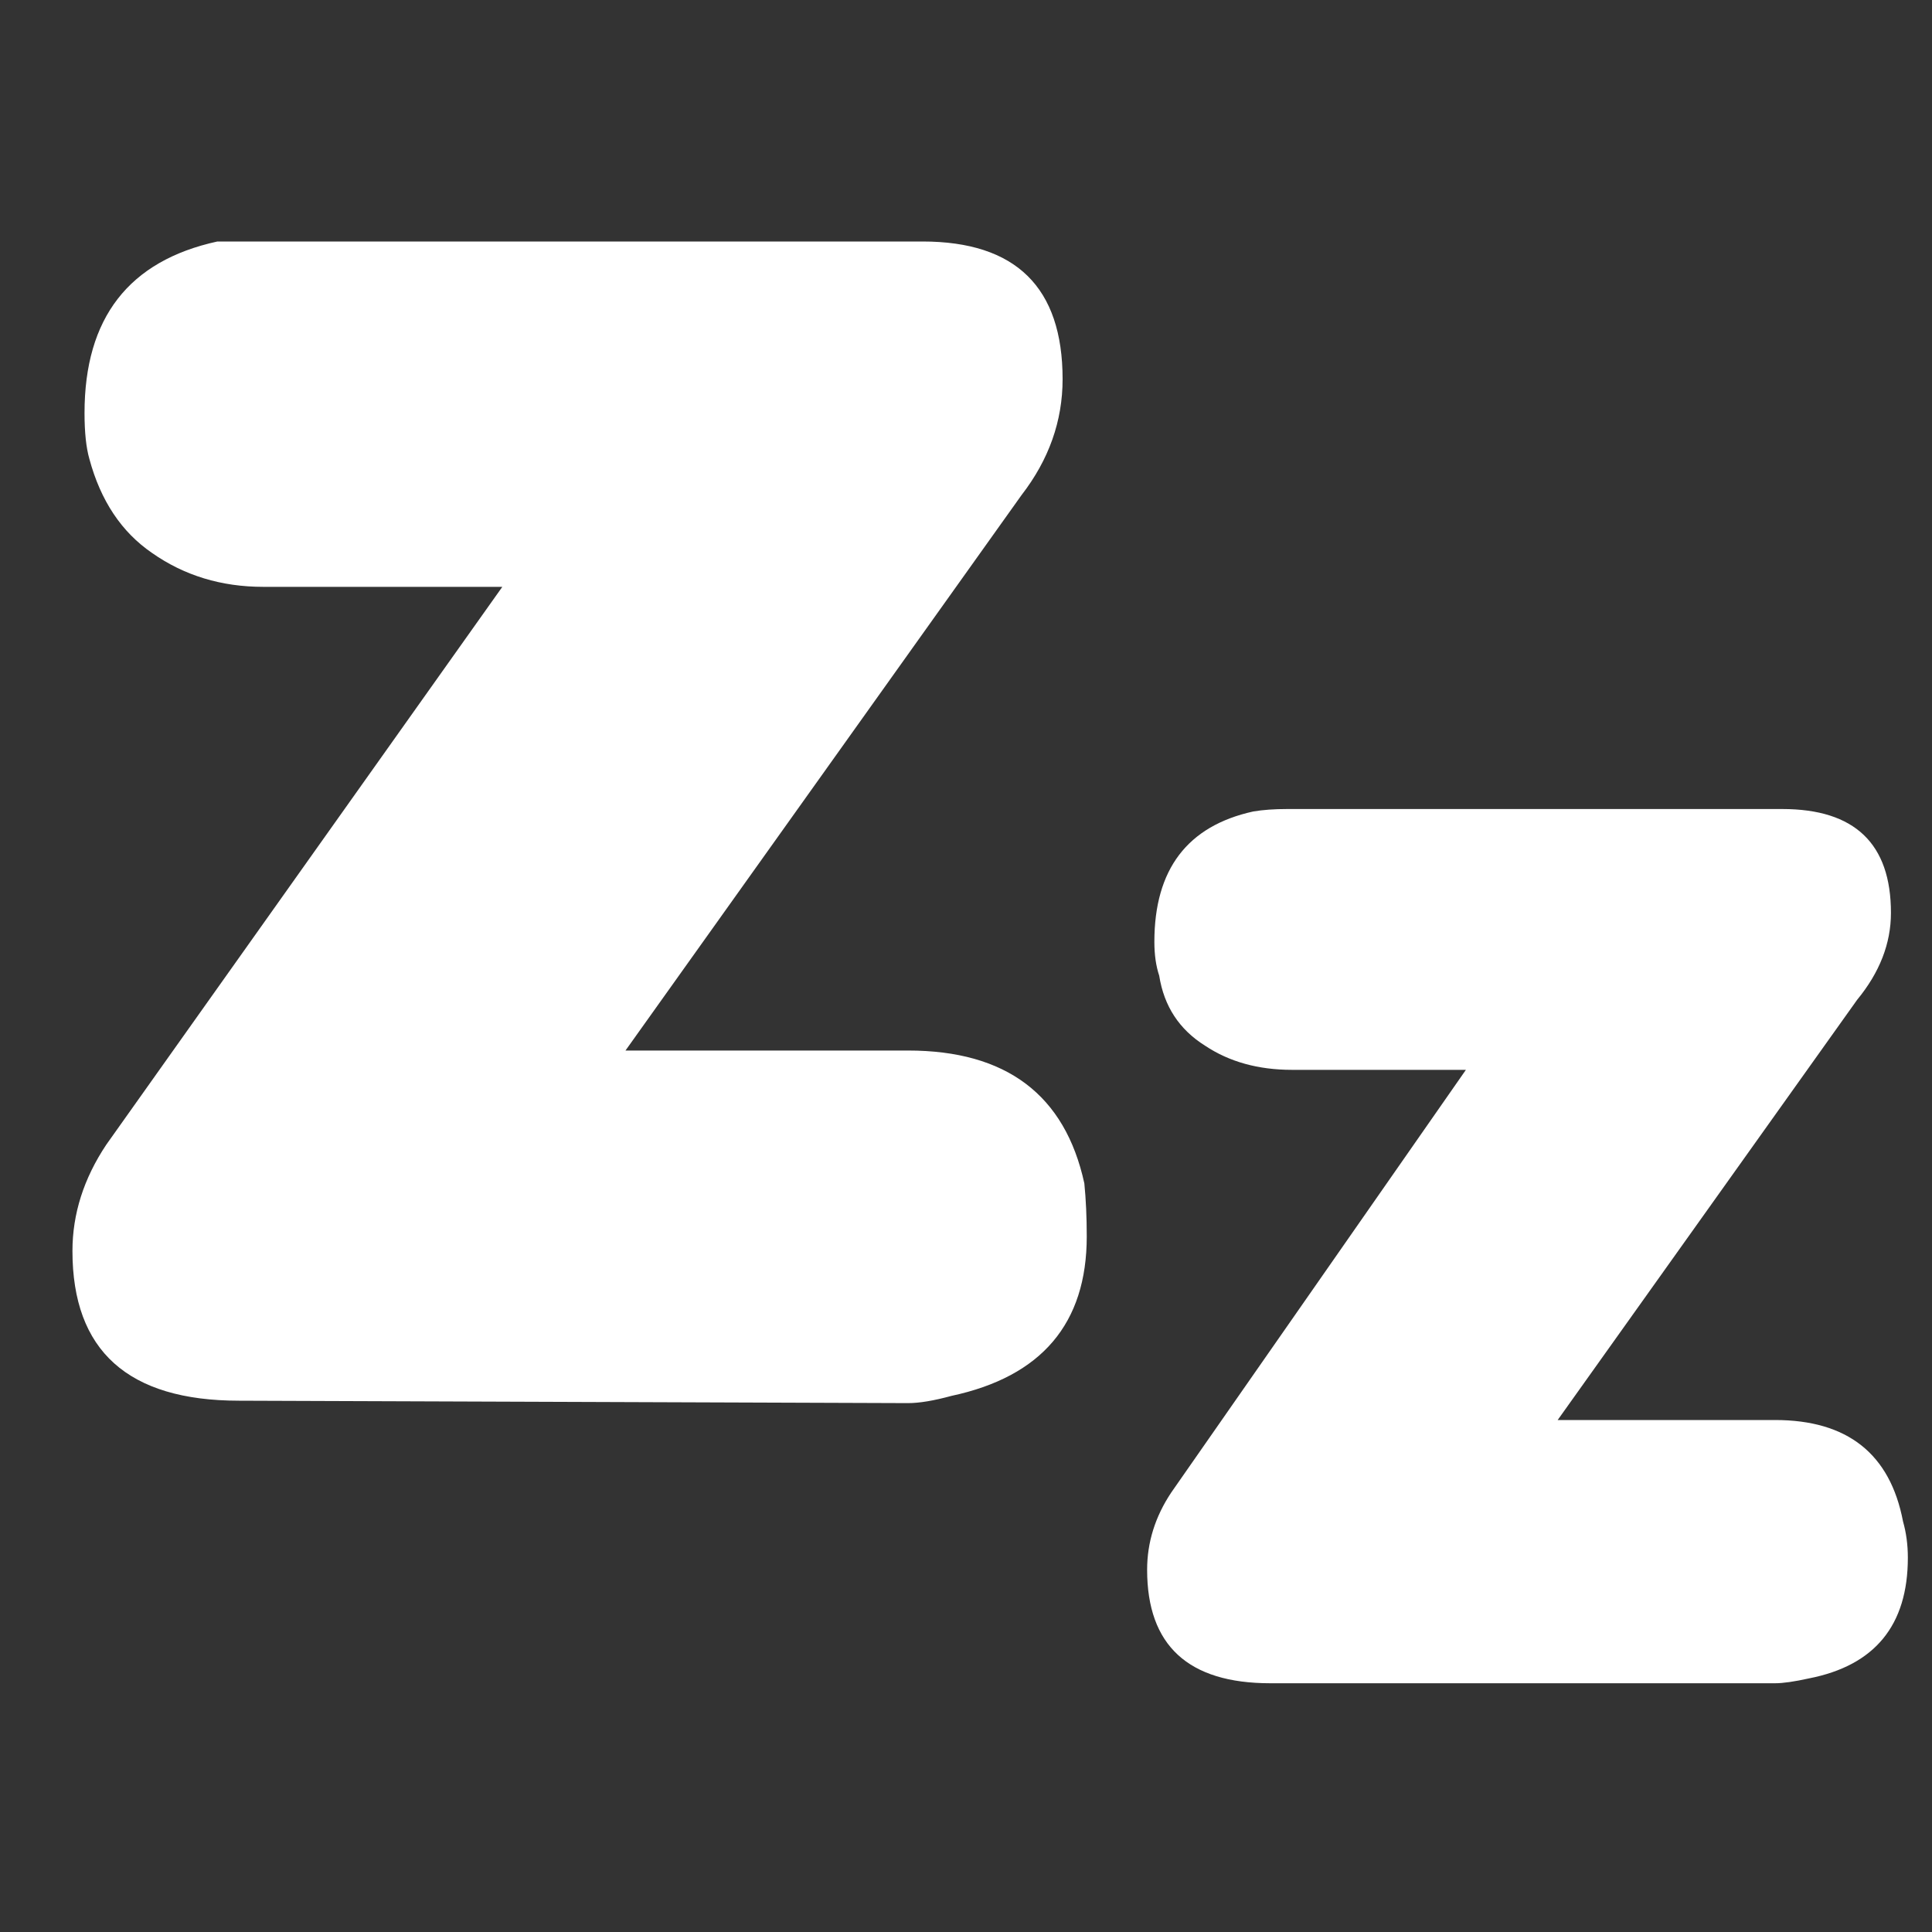 <?xml version="1.0" encoding="utf-8"?><svg id="icoGames" image-rendering="auto" baseProfile="basic" version="1.1" x="0px" y="0px" width="40" height="40" xmlns="http://www.w3.org/2000/svg" xmlns:xlink="http://www.w3.org/1999/xlink"><rect width="100%" height="100%" fill="#333333" stroke="none"/><g id="100-JUEGOS_107-CRUZALETRAS_items_btnZZ" overflow="visible"><path fill="#FFF" stroke="none" d="M26.75 22.15L30.35 22.15 24.25 30.9Q23.75 31.65 23.75 32.5 23.75 34.85 26.3 34.85L36.75 34.85Q37 34.85 37.45 34.75 39.5 34.35 39.5 32.25 39.5 31.85 39.4 31.5 39 29.4 36.75 29.4L32.25 29.4 38.45 20.7Q39.15 19.85 39.15 18.9 39.15 16.75 36.9 16.75L26.65 16.75Q26.25 16.75 25.95 16.8 23.9 17.25 23.9 19.5 23.9 19.9 24 20.2 24.15 21.15 24.95 21.65 25.7 22.15 26.75 22.15M21.15 10.25Q22 9.15 22 7.85 22 5 19.1 5L5.45 5Q4.85 5 4.5 5 1.75 5.6 1.75 8.55 1.75 9.15 1.85 9.5 2.2 10.8 3.15 11.45 4.15 12.15 5.45 12.15L10.4 12.15 2.2 23.7Q1.5 24.75 1.5 25.9 1.5 29 4.95 29L18.8 29.05Q19.15 29.05 19.7 28.9 22.5 28.3 22.5 25.6 22.5 25 22.45 24.5 21.85 21.75 18.8 21.75L12.95 21.75 21.15 10.25Z"/></g></svg>